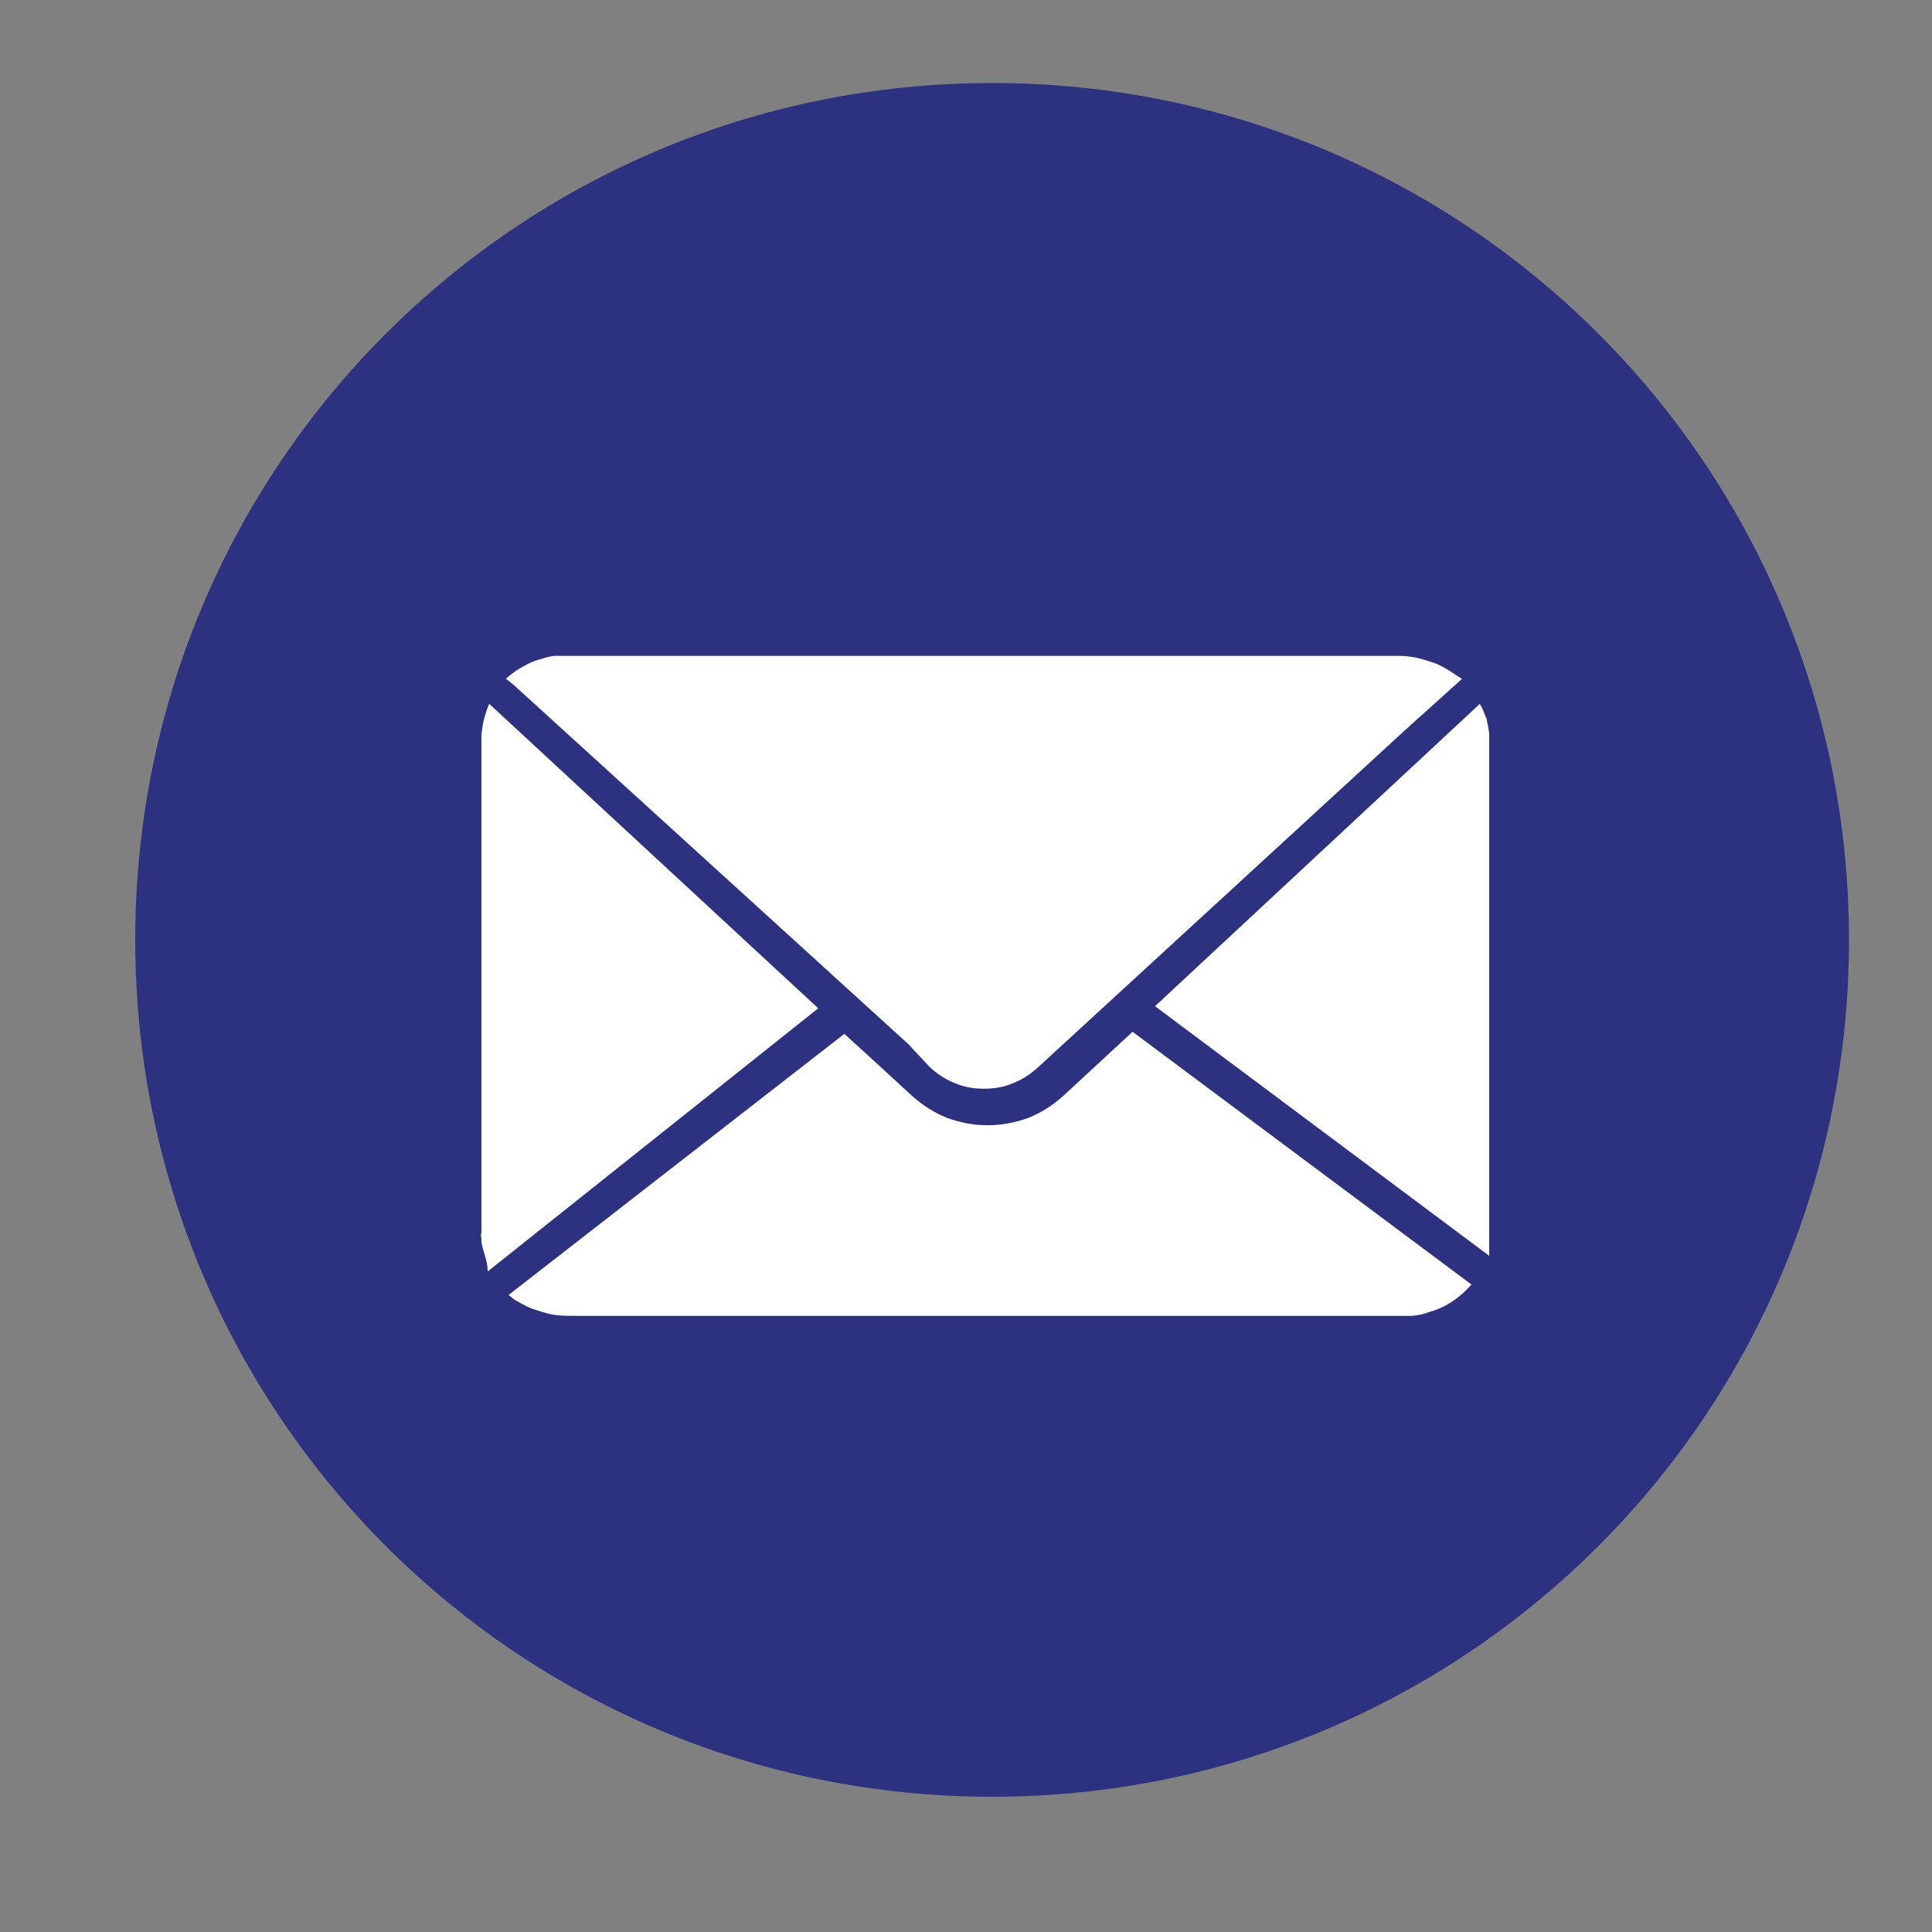 <svg version="1.2" baseProfile="tiny-ps" xmlns="http://www.w3.org/2000/svg" viewBox="0 0 37 37" width="66" height="66">
	<rect x="0" y="0" width="37" height="37" fill="#808080" stroke="none"/>
	<title>email-white-01-svg (2)-svg</title>
	<style>
		tspan { white-space:pre }
		.shp0 { fill: #2d3280 } 
		.shp1 { fill: #ffffff } 
	</style>
	<path id="Layer 1" class="shp0" d="M19 34.41C9.92 34.41 2.59 27.08 2.59 18C2.59 8.92 9.92 1.59 19 1.59C28.08 1.59 35.41 8.92 35.41 18C35.41 27.08 28.08 34.41 19 34.41Z" />
	<path id="Layer" class="shp1" d="M28 13L26.89 14L19.89 20.43C19.75 20.56 19.59 20.67 19.41 20.74C19.23 20.82 19.04 20.85 18.84 20.85C18.65 20.85 18.46 20.82 18.28 20.74C18.1 20.67 17.94 20.56 17.8 20.43L17.4 20L9.83 13.11L9.69 13C9.75 12.94 9.82 12.89 9.89 12.84C9.97 12.79 10.04 12.75 10.12 12.71C10.2 12.67 10.28 12.64 10.37 12.62C10.45 12.59 10.53 12.57 10.62 12.56L10.97 12.56L26.72 12.56C26.82 12.56 26.92 12.56 27.03 12.58C27.13 12.59 27.23 12.62 27.32 12.65C27.42 12.68 27.52 12.71 27.61 12.76C27.7 12.81 27.79 12.86 27.87 12.92L28 13Z" />
	<path id="Layer" class="shp1" d="M28.18 24.6C28.11 24.68 28.03 24.76 27.94 24.83C27.86 24.9 27.76 24.96 27.67 25.01C27.57 25.06 27.47 25.1 27.36 25.13C27.26 25.17 27.15 25.19 27.04 25.2L26.69 25.2L11 25.2C10.9 25.2 10.8 25.2 10.69 25.19C10.59 25.18 10.49 25.16 10.4 25.13C10.3 25.1 10.2 25.07 10.11 25.03C10.02 24.98 9.93 24.94 9.84 24.88L9.74 24.8L9.74 24.8L16.17 19.8L16.61 20.2L17.47 20.99C17.67 21.17 17.89 21.31 18.14 21.41C18.39 21.5 18.65 21.55 18.91 21.55C19.18 21.55 19.44 21.5 19.69 21.41C19.94 21.31 20.16 21.17 20.36 20.99L21.69 19.76L28.18 24.6Z" />
	<path id="Layer" class="shp1" d="M9.34 24.35C9.34 24.14 9.25 23.97 9.22 23.79C9.22 23.77 9.22 23.75 9.22 23.73C9.22 23.7 9.21 23.68 9.21 23.66C9.21 23.64 9.22 23.62 9.22 23.59C9.22 23.57 9.22 23.55 9.22 23.53C9.22 20.44 9.22 17.35 9.22 14.26C9.22 14.19 9.22 14.13 9.22 14.06C9.23 13.99 9.24 13.93 9.25 13.86C9.26 13.8 9.28 13.73 9.3 13.67C9.32 13.6 9.34 13.54 9.37 13.48L15.67 19.31L9.34 24.35Z" />
	<path id="Layer" class="shp1" d="M22.12 19.27L28.34 13.48C28.37 13.53 28.39 13.57 28.41 13.62C28.43 13.67 28.45 13.72 28.47 13.77C28.48 13.82 28.49 13.87 28.5 13.92C28.51 13.97 28.52 14.03 28.52 14.08C28.52 14.21 28.52 14.34 28.52 14.47C28.52 17.44 28.52 20.41 28.52 23.38C28.52 23.6 28.52 23.83 28.52 24.05L28.52 24.05L22.12 19.27Z" />
</svg>